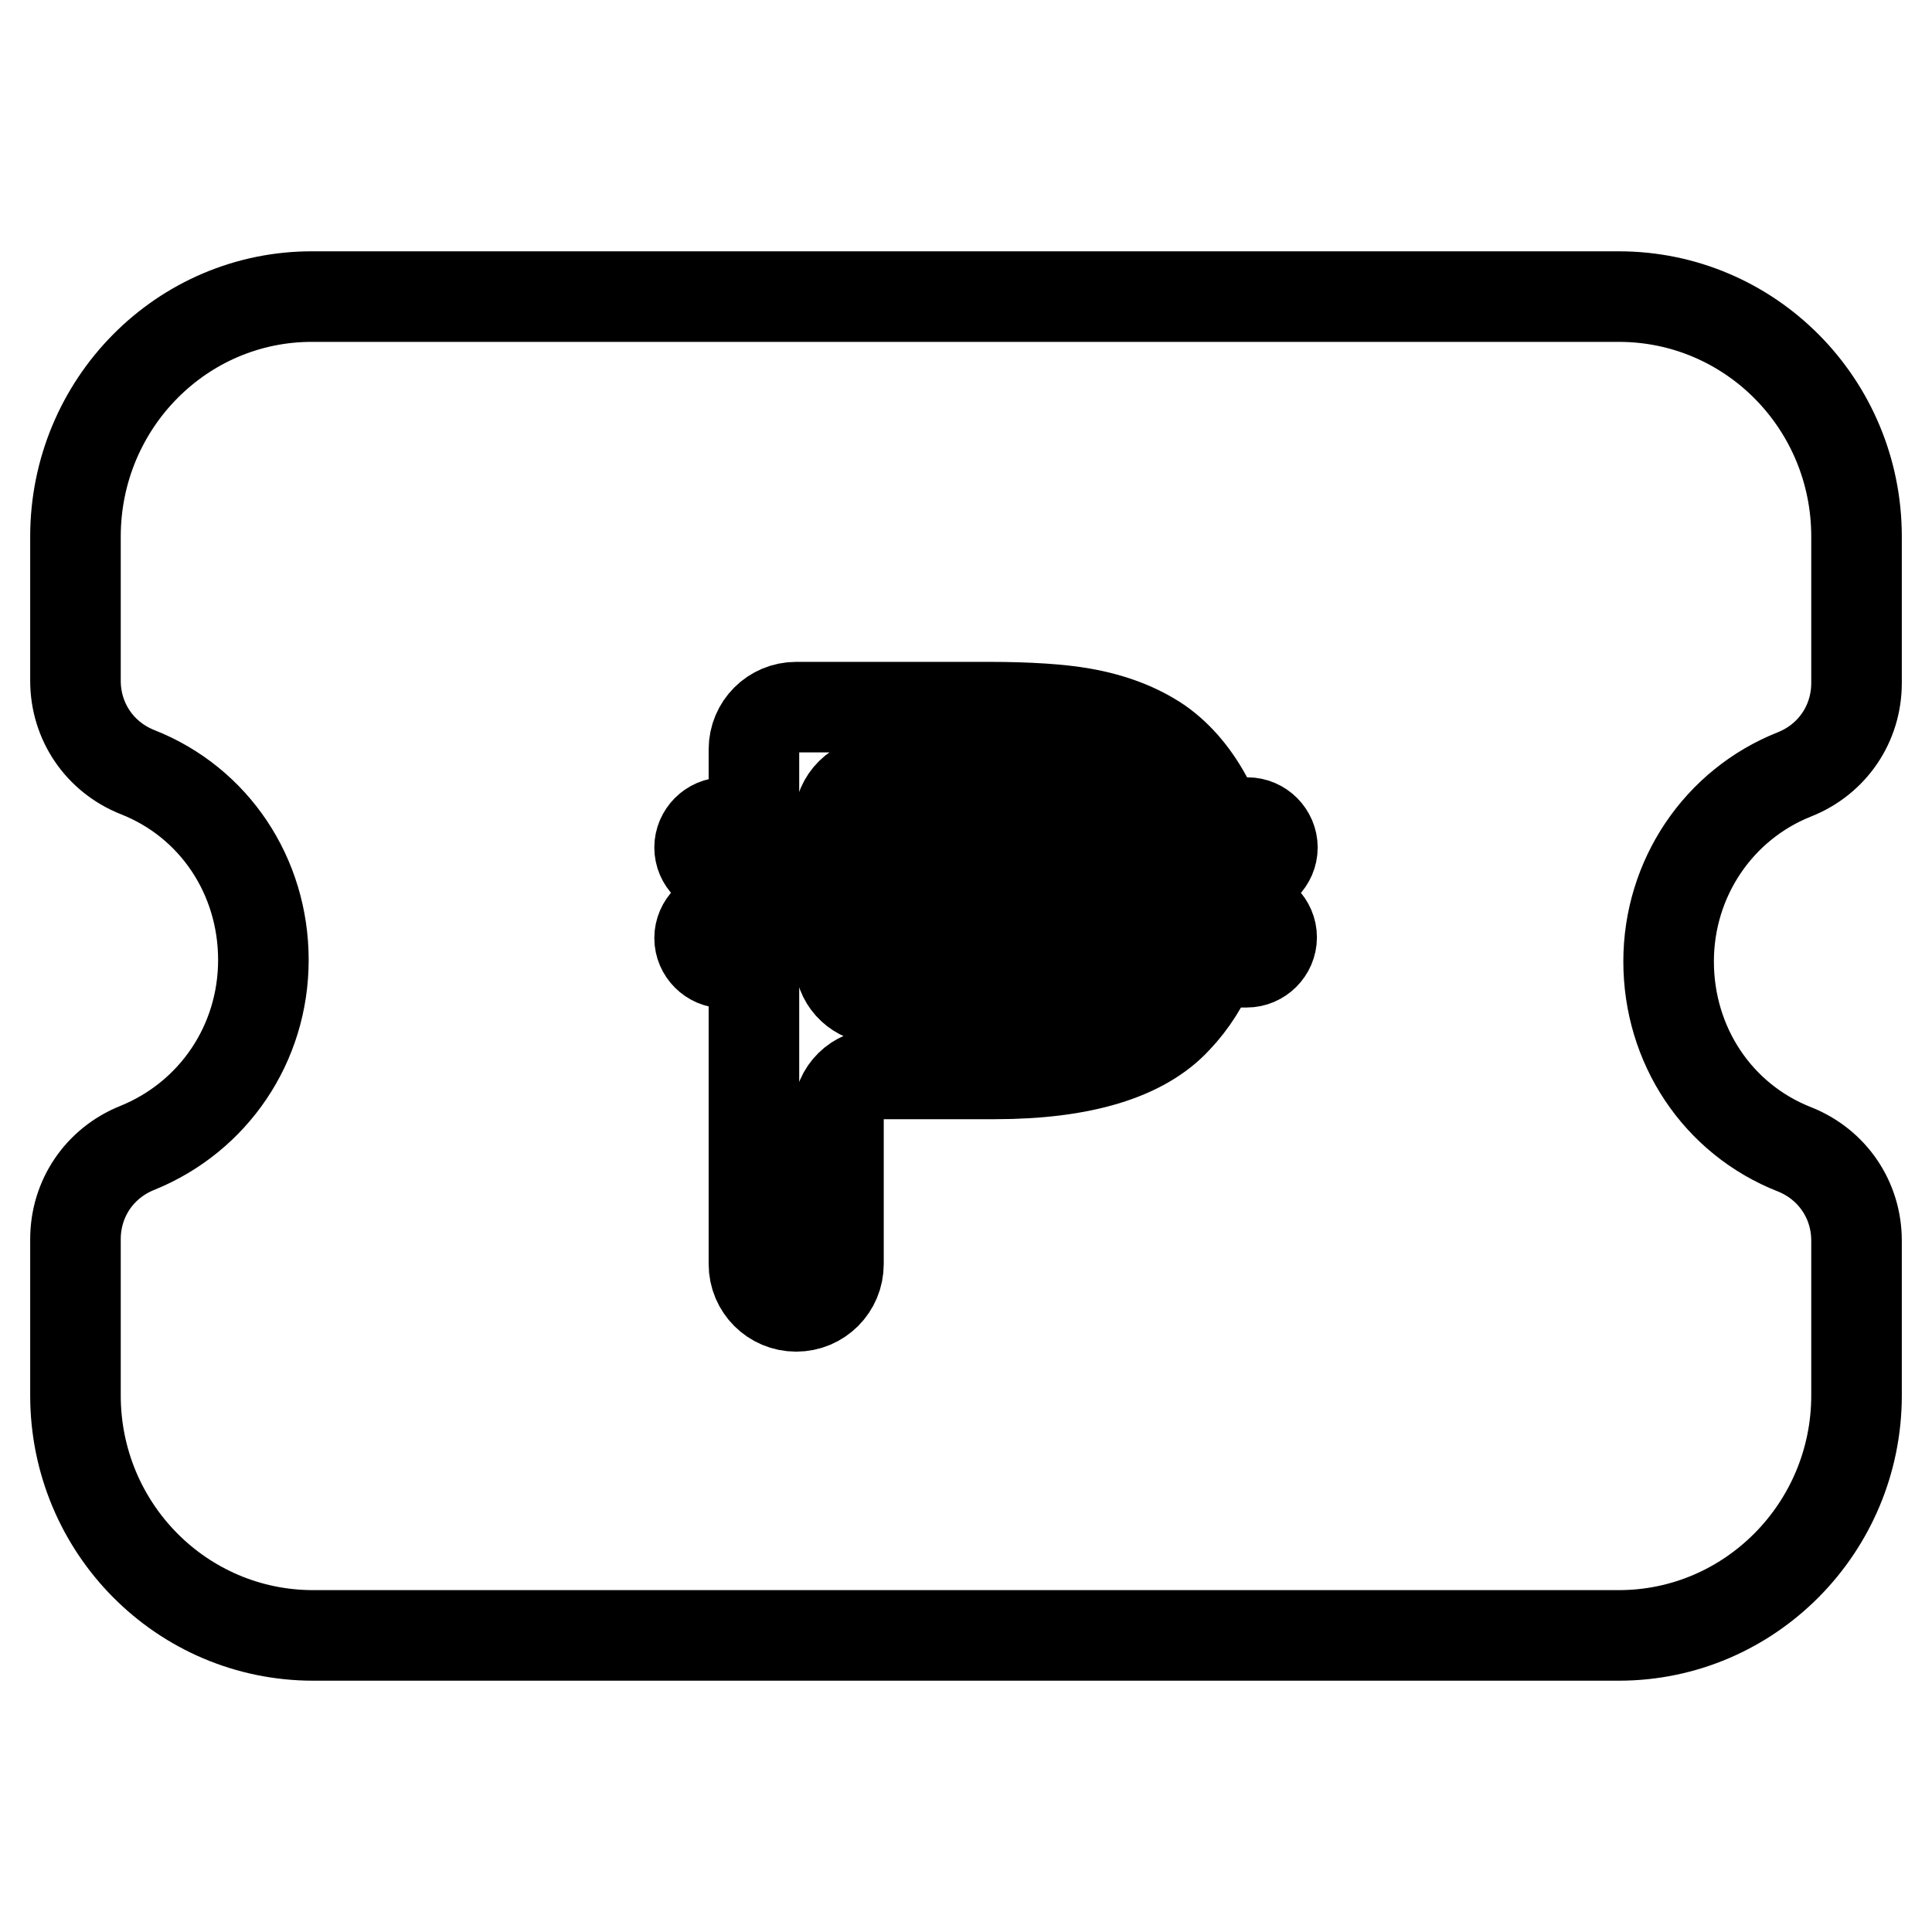 <?xml version="1.0" encoding="utf-8"?>
<!-- Svg Vector Icons : http://www.onlinewebfonts.com/icon -->
<!DOCTYPE svg PUBLIC "-//W3C//DTD SVG 1.1//EN" "http://www.w3.org/Graphics/SVG/1.1/DTD/svg11.dtd">
<svg version="1.1" xmlns="http://www.w3.org/2000/svg" xmlns:xlink="http://www.w3.org/1999/xlink" x="0px" y="0px" viewBox="0 0 256 256" enable-background="new 0 0 256 256" xml:space="preserve">
<g> <path stroke-width="12" fill-opacity="0" stroke="#000000"  d="M111.3,115.5v5.4h39.5c0.2-1,0.3-2.1,0.3-3.3c0-0.7-0.1-1.5-0.1-2.2H111.3z M141.8,104.3 c-1.8-0.5-5.2-0.7-10-0.7h-15.4c-2.8,0-5.2,2.3-5.2,5.2v0.1h37.1C146.7,106.6,144.5,105.1,141.8,104.3z M116.4,132.3H132 c6.9,0,11.8-1.3,14.7-3.8c0.3-0.3,0.6-0.6,0.9-0.9h-36.3C111.5,130.2,113.7,132.3,116.4,132.3z M237.8,102.6c5-2,8.2-6.7,8.2-12.1 V71.1c0-17.6-14.1-31.8-31.5-31.8h-173C24.1,39.2,10,53.5,10,71.1v19.1c0,5.4,3.2,10.1,8.2,12.1c10.2,4,16.7,13.8,16.7,24.9 c0,11.1-6.6,20.8-16.7,24.9c-5,2-8.2,6.7-8.2,12.1v20.7c0,17.6,14.1,31.8,31.5,31.8h173c17.4,0,31.5-14.3,31.5-31.8v-20.5 c0-5.4-3.2-10.1-8.2-12.1c-10.2-4-16.7-13.8-16.7-24.9C221.1,116.4,227.7,106.6,237.8,102.6z M162.6,117.3c0,1.2-0.1,2.4-0.2,3.6 h2.8c1.8,0,3.3,1.5,3.3,3.3s-1.5,3.3-3.3,3.3h-4.5c-1.1,2.7-2.7,5.3-4.8,7.5c-4.4,4.8-12.5,7.3-24.1,7.3h-15.5 c-2.8,0-5.2,2.3-5.2,5.2v20c0,3.1-2.5,5.6-5.6,5.6s-5.6-2.5-5.6-5.6v-39.9h-3.9c-1.8,0-3.3-1.5-3.3-3.3s1.5-3.3,3.3-3.3h3.9v-5.4 h-3.9c-1.8,0-3.3-1.5-3.3-3.3s1.5-3.3,3.3-3.3h3.9v-9.7c0-3.1,2.5-5.6,5.6-5.6H131c5.4,0,9.6,0.3,12.4,0.8c4,0.7,7.4,2,10.2,3.9 c2.7,1.9,4.9,4.6,6.6,7.9c0.4,0.9,0.8,1.8,1.1,2.7h4c1.8,0,3.3,1.5,3.3,3.3s-1.5,3.3-3.3,3.3h-2.7 C162.6,116.1,162.6,116.7,162.6,117.3L162.6,117.3z"/></g>
</svg>